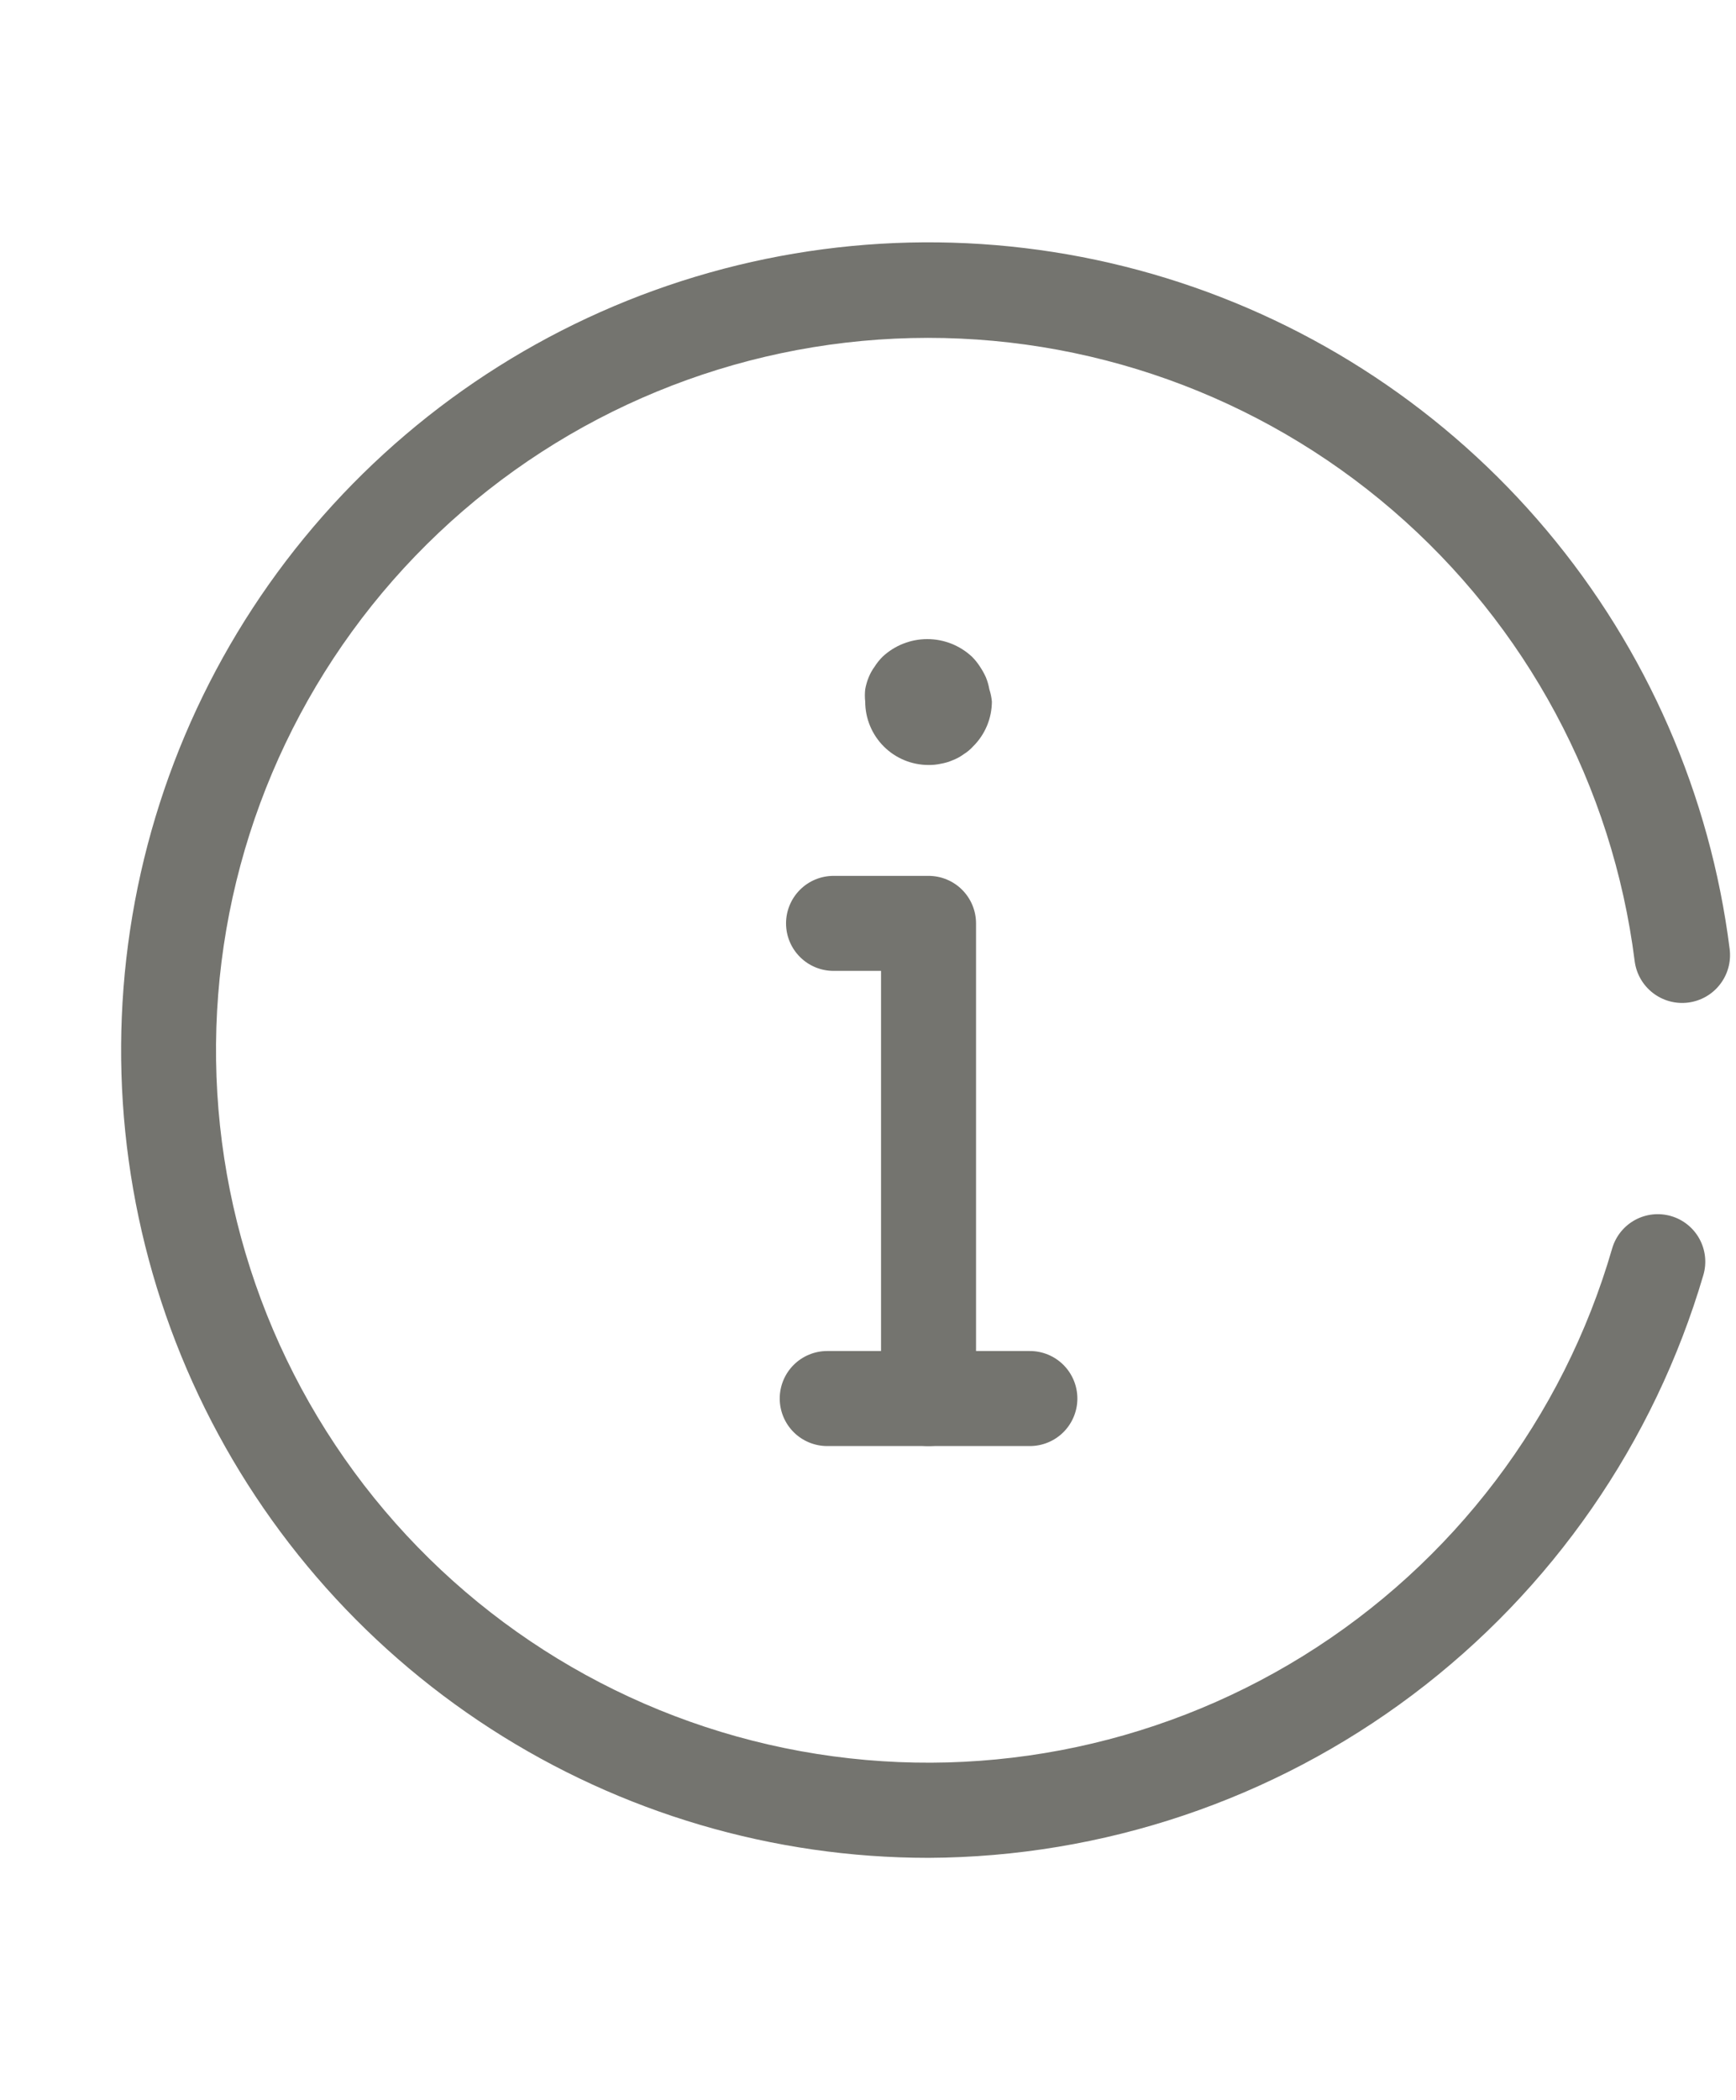 <svg width="86" height="104" viewBox="0 0 86 104" fill="none" xmlns="http://www.w3.org/2000/svg">
<path d="M45.999 37.882C45.167 37.882 44.369 37.552 43.781 36.964C43.193 36.375 42.862 35.577 42.862 34.745C42.839 34.542 42.839 34.337 42.862 34.133C42.898 33.929 42.956 33.729 43.035 33.537C43.112 33.348 43.212 33.169 43.333 33.004C43.445 32.828 43.577 32.665 43.725 32.518C44.326 31.959 45.116 31.648 45.937 31.648C46.757 31.648 47.547 31.959 48.148 32.518C48.297 32.665 48.428 32.828 48.541 33.004C48.655 33.173 48.755 33.351 48.839 33.537C48.918 33.729 48.975 33.929 49.011 34.133C49.077 34.332 49.119 34.537 49.137 34.745C49.133 35.576 48.8 36.371 48.211 36.957C48.073 37.109 47.915 37.241 47.741 37.349C47.572 37.473 47.387 37.573 47.191 37.647C47.006 37.728 46.811 37.786 46.611 37.82C46.41 37.864 46.205 37.885 45.999 37.882V37.882Z" fill="#74746F"/>
<path d="M45.999 71.608C45.375 71.608 44.777 71.36 44.336 70.919C43.894 70.477 43.646 69.879 43.646 69.255V48.078H41.293C40.669 48.078 40.071 47.831 39.63 47.389C39.188 46.948 38.94 46.349 38.94 45.725C38.94 45.102 39.188 44.503 39.63 44.062C40.071 43.62 40.669 43.373 41.293 43.373H45.999C46.623 43.373 47.222 43.62 47.663 44.062C48.104 44.503 48.352 45.102 48.352 45.725V69.255C48.352 69.879 48.104 70.477 47.663 70.919C47.222 71.36 46.623 71.608 45.999 71.608V71.608Z" fill="#74746F"/>
<path d="M51.019 71.608H40.98C40.356 71.608 39.757 71.36 39.316 70.919C38.875 70.477 38.627 69.879 38.627 69.255C38.627 68.631 38.875 68.032 39.316 67.591C39.757 67.15 40.356 66.902 40.98 66.902H51.019C51.643 66.902 52.242 67.15 52.683 67.591C53.124 68.032 53.372 68.631 53.372 69.255C53.372 69.879 53.124 70.477 52.683 70.919C52.242 71.36 51.643 71.608 51.019 71.608Z" fill="#74746F"/>
<path d="M45.999 92C38.302 92 30.768 89.779 24.301 85.603C17.834 81.427 12.71 75.474 9.543 68.458C6.376 61.442 5.3 53.661 6.445 46.049C7.59 38.437 10.908 31.317 15.999 25.544C21.09 19.77 27.739 15.588 35.148 13.5C42.557 11.412 50.411 11.506 57.769 13.77C65.126 16.035 71.673 20.375 76.625 26.268C81.577 32.162 84.723 39.359 85.686 46.996C85.725 47.305 85.703 47.619 85.621 47.919C85.539 48.22 85.398 48.501 85.207 48.747C85.017 48.993 84.779 49.2 84.509 49.354C84.238 49.508 83.94 49.608 83.631 49.647C83.322 49.686 83.008 49.664 82.708 49.582C82.407 49.5 82.126 49.359 81.88 49.169C81.634 48.978 81.427 48.74 81.273 48.47C81.119 48.199 81.019 47.901 80.98 47.592C79.886 38.925 75.616 30.973 68.995 25.273C62.375 19.574 53.876 16.534 45.143 16.741C36.41 16.948 28.064 20.388 21.721 26.395C15.379 32.401 11.49 40.548 10.808 49.256C10.127 57.965 12.7 66.617 18.031 73.538C23.362 80.458 31.07 85.155 39.665 86.718C48.259 88.282 57.128 86.601 64.555 82.002C71.981 77.402 77.437 70.211 79.866 61.82C80.041 61.221 80.447 60.715 80.994 60.415C81.541 60.115 82.185 60.045 82.784 60.22C83.383 60.394 83.888 60.8 84.188 61.347C84.488 61.894 84.559 62.538 84.384 63.137C81.943 71.438 76.89 78.73 69.975 83.93C63.06 89.129 54.651 91.96 45.999 92V92Z" fill="#74746F"/>
</svg>
